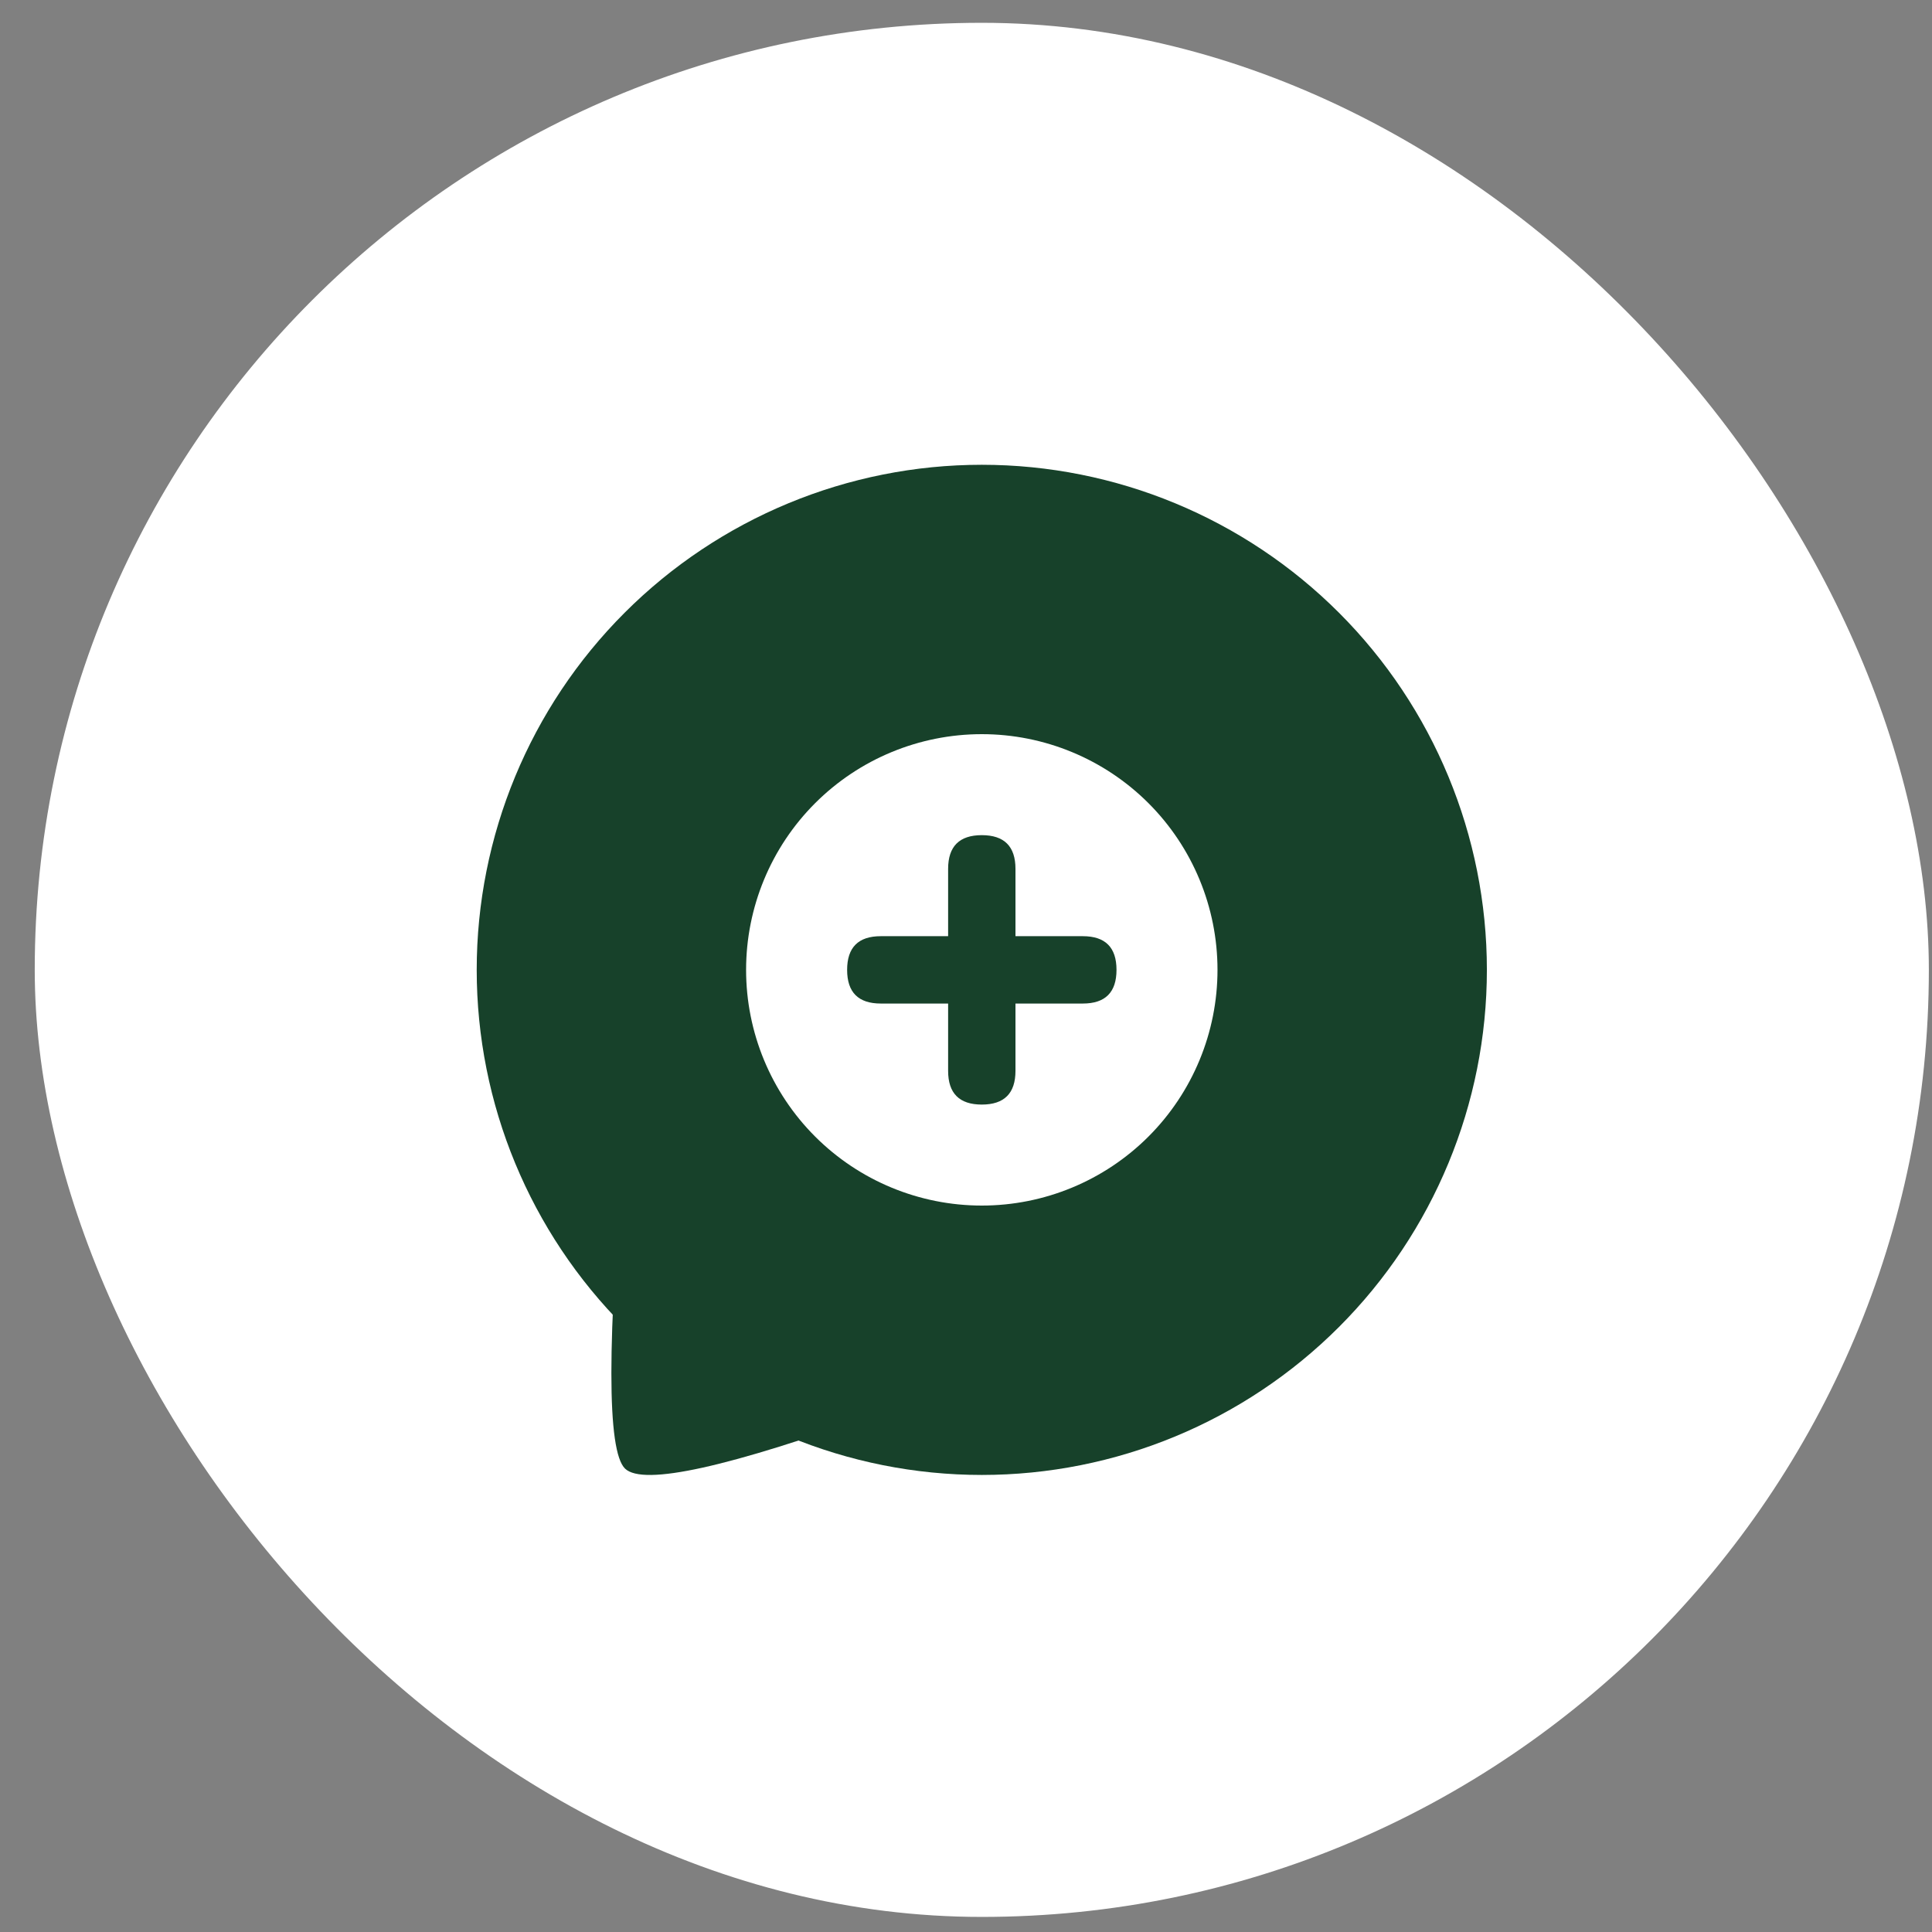 <svg width="51" height="51" viewBox="0 0 51 51" fill="none" xmlns="http://www.w3.org/2000/svg">
<rect x="0" y="0" width="51" height="51" fill="#808080" stroke="none"/>
<rect x="0.917" y="0.602" width="50" height="50" rx="25" fill="white"/>
<g clip-path="url(#clip0_211_558)">
<path d="M23.25 37.278C19.234 38.732 16.985 39.229 16.502 38.77C16.018 38.311 16.018 35.404 16.502 30.046L23.25 37.278Z" fill="#17412A"/>
<path d="M12.584 25.602C12.584 29.138 13.988 32.53 16.489 35.03C18.989 37.531 22.381 38.935 25.917 38.935C29.453 38.935 32.844 37.531 35.345 35.03C37.845 32.53 39.25 29.138 39.25 25.602C39.25 22.066 37.845 18.674 35.345 16.174C32.844 13.674 29.453 12.269 25.917 12.269C22.381 12.269 18.989 13.674 16.489 16.174C13.988 18.674 12.584 22.066 12.584 25.602Z" fill="#17412A"/>
<path d="M19.695 25.602C19.695 27.252 20.35 28.835 21.517 30.002C22.684 31.169 24.267 31.824 25.917 31.824C27.567 31.824 29.15 31.169 30.317 30.002C31.484 28.835 32.139 27.252 32.139 25.602C32.139 23.952 31.484 22.369 30.317 21.202C29.15 20.035 27.567 19.38 25.917 19.38C24.267 19.38 22.684 20.035 21.517 21.202C20.35 22.369 19.695 23.952 19.695 25.602Z" fill="white"/>
<path d="M23.251 24.713H28.584C29.177 24.713 29.473 25.009 29.473 25.602C29.473 26.195 29.177 26.491 28.584 26.491H23.251C22.658 26.491 22.362 26.195 22.362 25.602C22.362 25.009 22.658 24.713 23.251 24.713Z" fill="#17412A"/>
<path d="M26.806 22.935V28.269C26.806 28.861 26.51 29.158 25.917 29.158C25.325 29.158 25.028 28.861 25.028 28.269V22.935C25.028 22.343 25.325 22.046 25.917 22.046C26.51 22.046 26.806 22.343 26.806 22.935Z" fill="#17412A"/>
</g>
<defs>
<clipPath id="clip0_211_558">
<rect width="32" height="32" fill="white" transform="translate(9.917 9.602)"/>
</clipPath>
</defs>
</svg>
